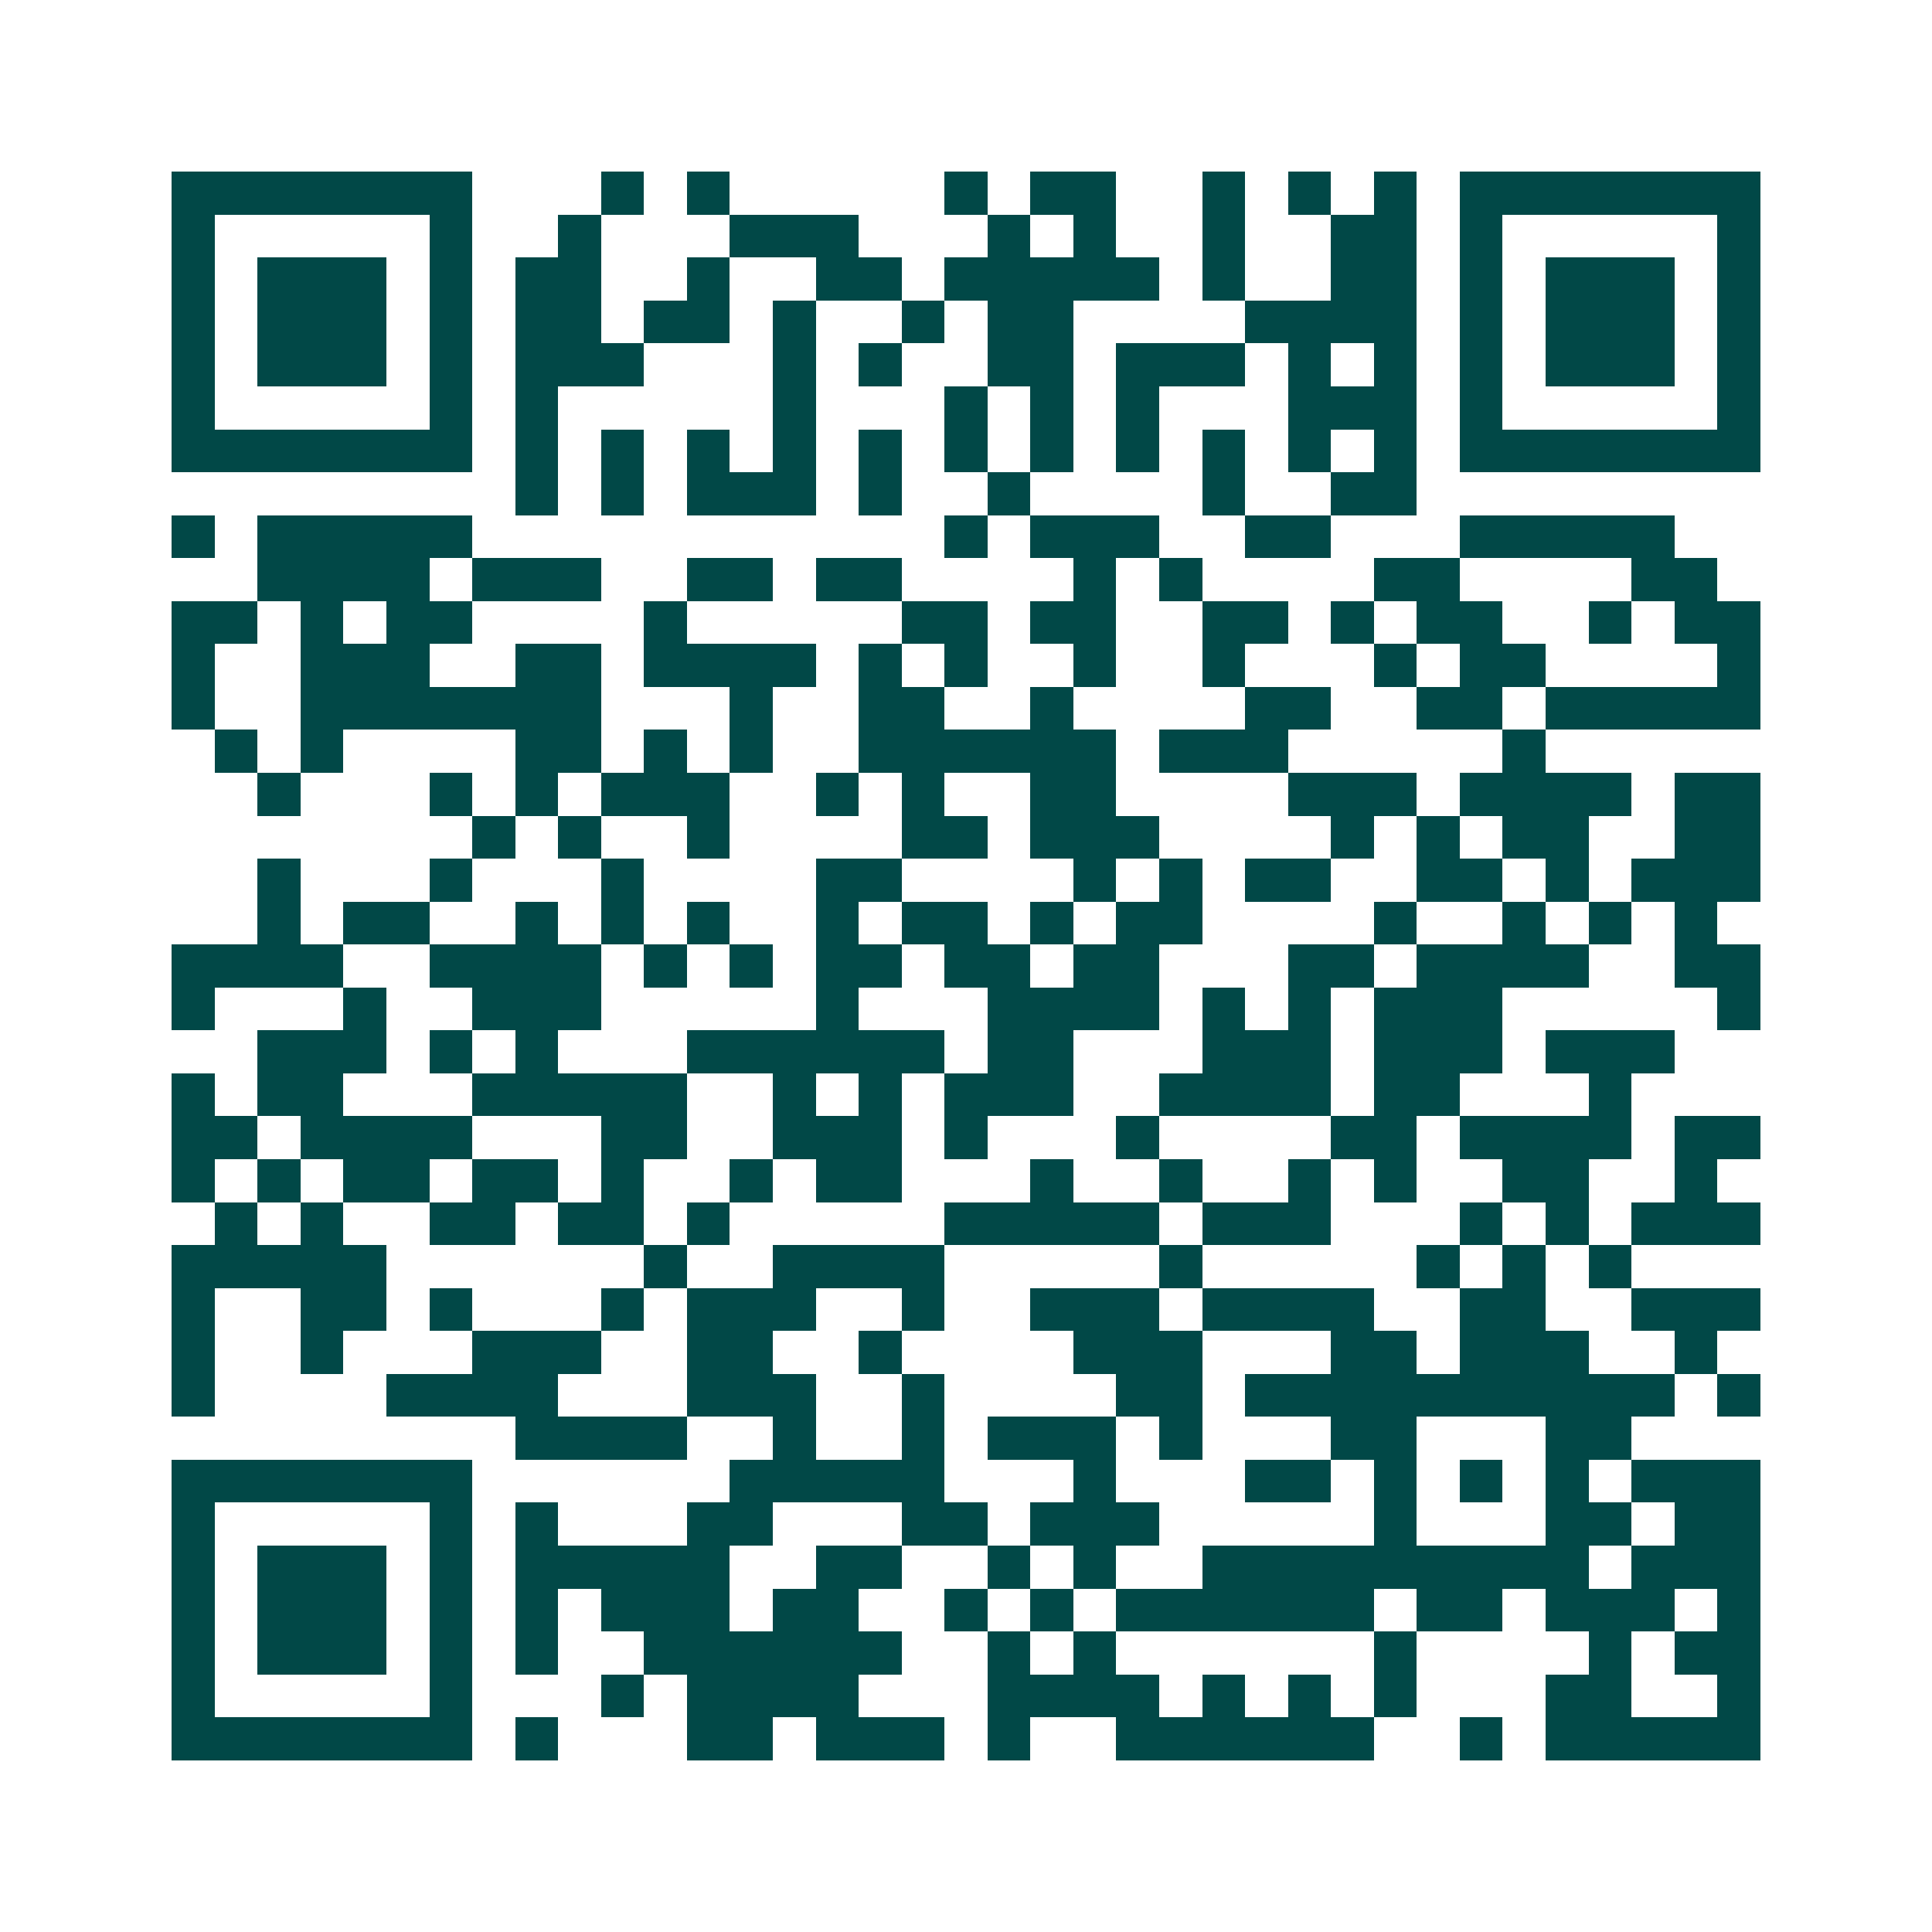 <svg xmlns="http://www.w3.org/2000/svg" width="200" height="200" viewBox="0 0 45 45" shape-rendering="crispEdges"><path fill="#ffffff" d="M0 0h45v45H0z"/><path stroke="#014847" d="M4 4.5h7m3 0h1m1 0h1m5 0h1m1 0h2m2 0h1m1 0h1m1 0h1m1 0h7M4 5.5h1m5 0h1m2 0h1m3 0h3m3 0h1m1 0h1m2 0h1m2 0h2m1 0h1m5 0h1M4 6.5h1m1 0h3m1 0h1m1 0h2m2 0h1m2 0h2m1 0h5m1 0h1m2 0h2m1 0h1m1 0h3m1 0h1M4 7.5h1m1 0h3m1 0h1m1 0h2m1 0h2m1 0h1m2 0h1m1 0h2m4 0h4m1 0h1m1 0h3m1 0h1M4 8.5h1m1 0h3m1 0h1m1 0h3m3 0h1m1 0h1m2 0h2m1 0h3m1 0h1m1 0h1m1 0h1m1 0h3m1 0h1M4 9.5h1m5 0h1m1 0h1m5 0h1m3 0h1m1 0h1m1 0h1m3 0h3m1 0h1m5 0h1M4 10.5h7m1 0h1m1 0h1m1 0h1m1 0h1m1 0h1m1 0h1m1 0h1m1 0h1m1 0h1m1 0h1m1 0h1m1 0h7M12 11.5h1m1 0h1m1 0h3m1 0h1m2 0h1m4 0h1m2 0h2M4 12.5h1m1 0h5m11 0h1m1 0h3m2 0h2m3 0h5M6 13.5h4m1 0h3m2 0h2m1 0h2m4 0h1m1 0h1m4 0h2m4 0h2M4 14.5h2m1 0h1m1 0h2m4 0h1m5 0h2m1 0h2m2 0h2m1 0h1m1 0h2m2 0h1m1 0h2M4 15.5h1m2 0h3m2 0h2m1 0h4m1 0h1m1 0h1m2 0h1m2 0h1m3 0h1m1 0h2m4 0h1M4 16.5h1m2 0h7m3 0h1m2 0h2m2 0h1m4 0h2m2 0h2m1 0h5M5 17.5h1m1 0h1m4 0h2m1 0h1m1 0h1m2 0h6m1 0h3m5 0h1M6 18.5h1m3 0h1m1 0h1m1 0h3m2 0h1m1 0h1m2 0h2m4 0h3m1 0h4m1 0h2M11 19.5h1m1 0h1m2 0h1m4 0h2m1 0h3m4 0h1m1 0h1m1 0h2m2 0h2M6 20.5h1m3 0h1m3 0h1m4 0h2m4 0h1m1 0h1m1 0h2m2 0h2m1 0h1m1 0h3M6 21.5h1m1 0h2m2 0h1m1 0h1m1 0h1m2 0h1m1 0h2m1 0h1m1 0h2m4 0h1m2 0h1m1 0h1m1 0h1M4 22.5h4m2 0h4m1 0h1m1 0h1m1 0h2m1 0h2m1 0h2m3 0h2m1 0h4m2 0h2M4 23.5h1m3 0h1m2 0h3m5 0h1m3 0h4m1 0h1m1 0h1m1 0h3m5 0h1M6 24.5h3m1 0h1m1 0h1m3 0h6m1 0h2m3 0h3m1 0h3m1 0h3M4 25.5h1m1 0h2m3 0h5m2 0h1m1 0h1m1 0h3m2 0h4m1 0h2m3 0h1M4 26.5h2m1 0h4m3 0h2m2 0h3m1 0h1m3 0h1m4 0h2m1 0h4m1 0h2M4 27.5h1m1 0h1m1 0h2m1 0h2m1 0h1m2 0h1m1 0h2m3 0h1m2 0h1m2 0h1m1 0h1m2 0h2m2 0h1M5 28.5h1m1 0h1m2 0h2m1 0h2m1 0h1m5 0h5m1 0h3m3 0h1m1 0h1m1 0h3M4 29.5h5m6 0h1m2 0h4m5 0h1m5 0h1m1 0h1m1 0h1M4 30.5h1m2 0h2m1 0h1m3 0h1m1 0h3m2 0h1m2 0h3m1 0h4m2 0h2m2 0h3M4 31.5h1m2 0h1m3 0h3m2 0h2m2 0h1m4 0h3m3 0h2m1 0h3m2 0h1M4 32.5h1m4 0h4m3 0h3m2 0h1m4 0h2m1 0h10m1 0h1M12 33.5h4m2 0h1m2 0h1m1 0h3m1 0h1m3 0h2m3 0h2M4 34.5h7m6 0h5m3 0h1m3 0h2m1 0h1m1 0h1m1 0h1m1 0h3M4 35.5h1m5 0h1m1 0h1m3 0h2m3 0h2m1 0h3m5 0h1m3 0h2m1 0h2M4 36.5h1m1 0h3m1 0h1m1 0h5m2 0h2m2 0h1m1 0h1m2 0h9m1 0h3M4 37.5h1m1 0h3m1 0h1m1 0h1m1 0h3m1 0h2m2 0h1m1 0h1m1 0h6m1 0h2m1 0h3m1 0h1M4 38.5h1m1 0h3m1 0h1m1 0h1m2 0h6m2 0h1m1 0h1m6 0h1m4 0h1m1 0h2M4 39.5h1m5 0h1m3 0h1m1 0h4m3 0h4m1 0h1m1 0h1m1 0h1m3 0h2m2 0h1M4 40.5h7m1 0h1m3 0h2m1 0h3m1 0h1m2 0h6m2 0h1m1 0h5"/></svg>
